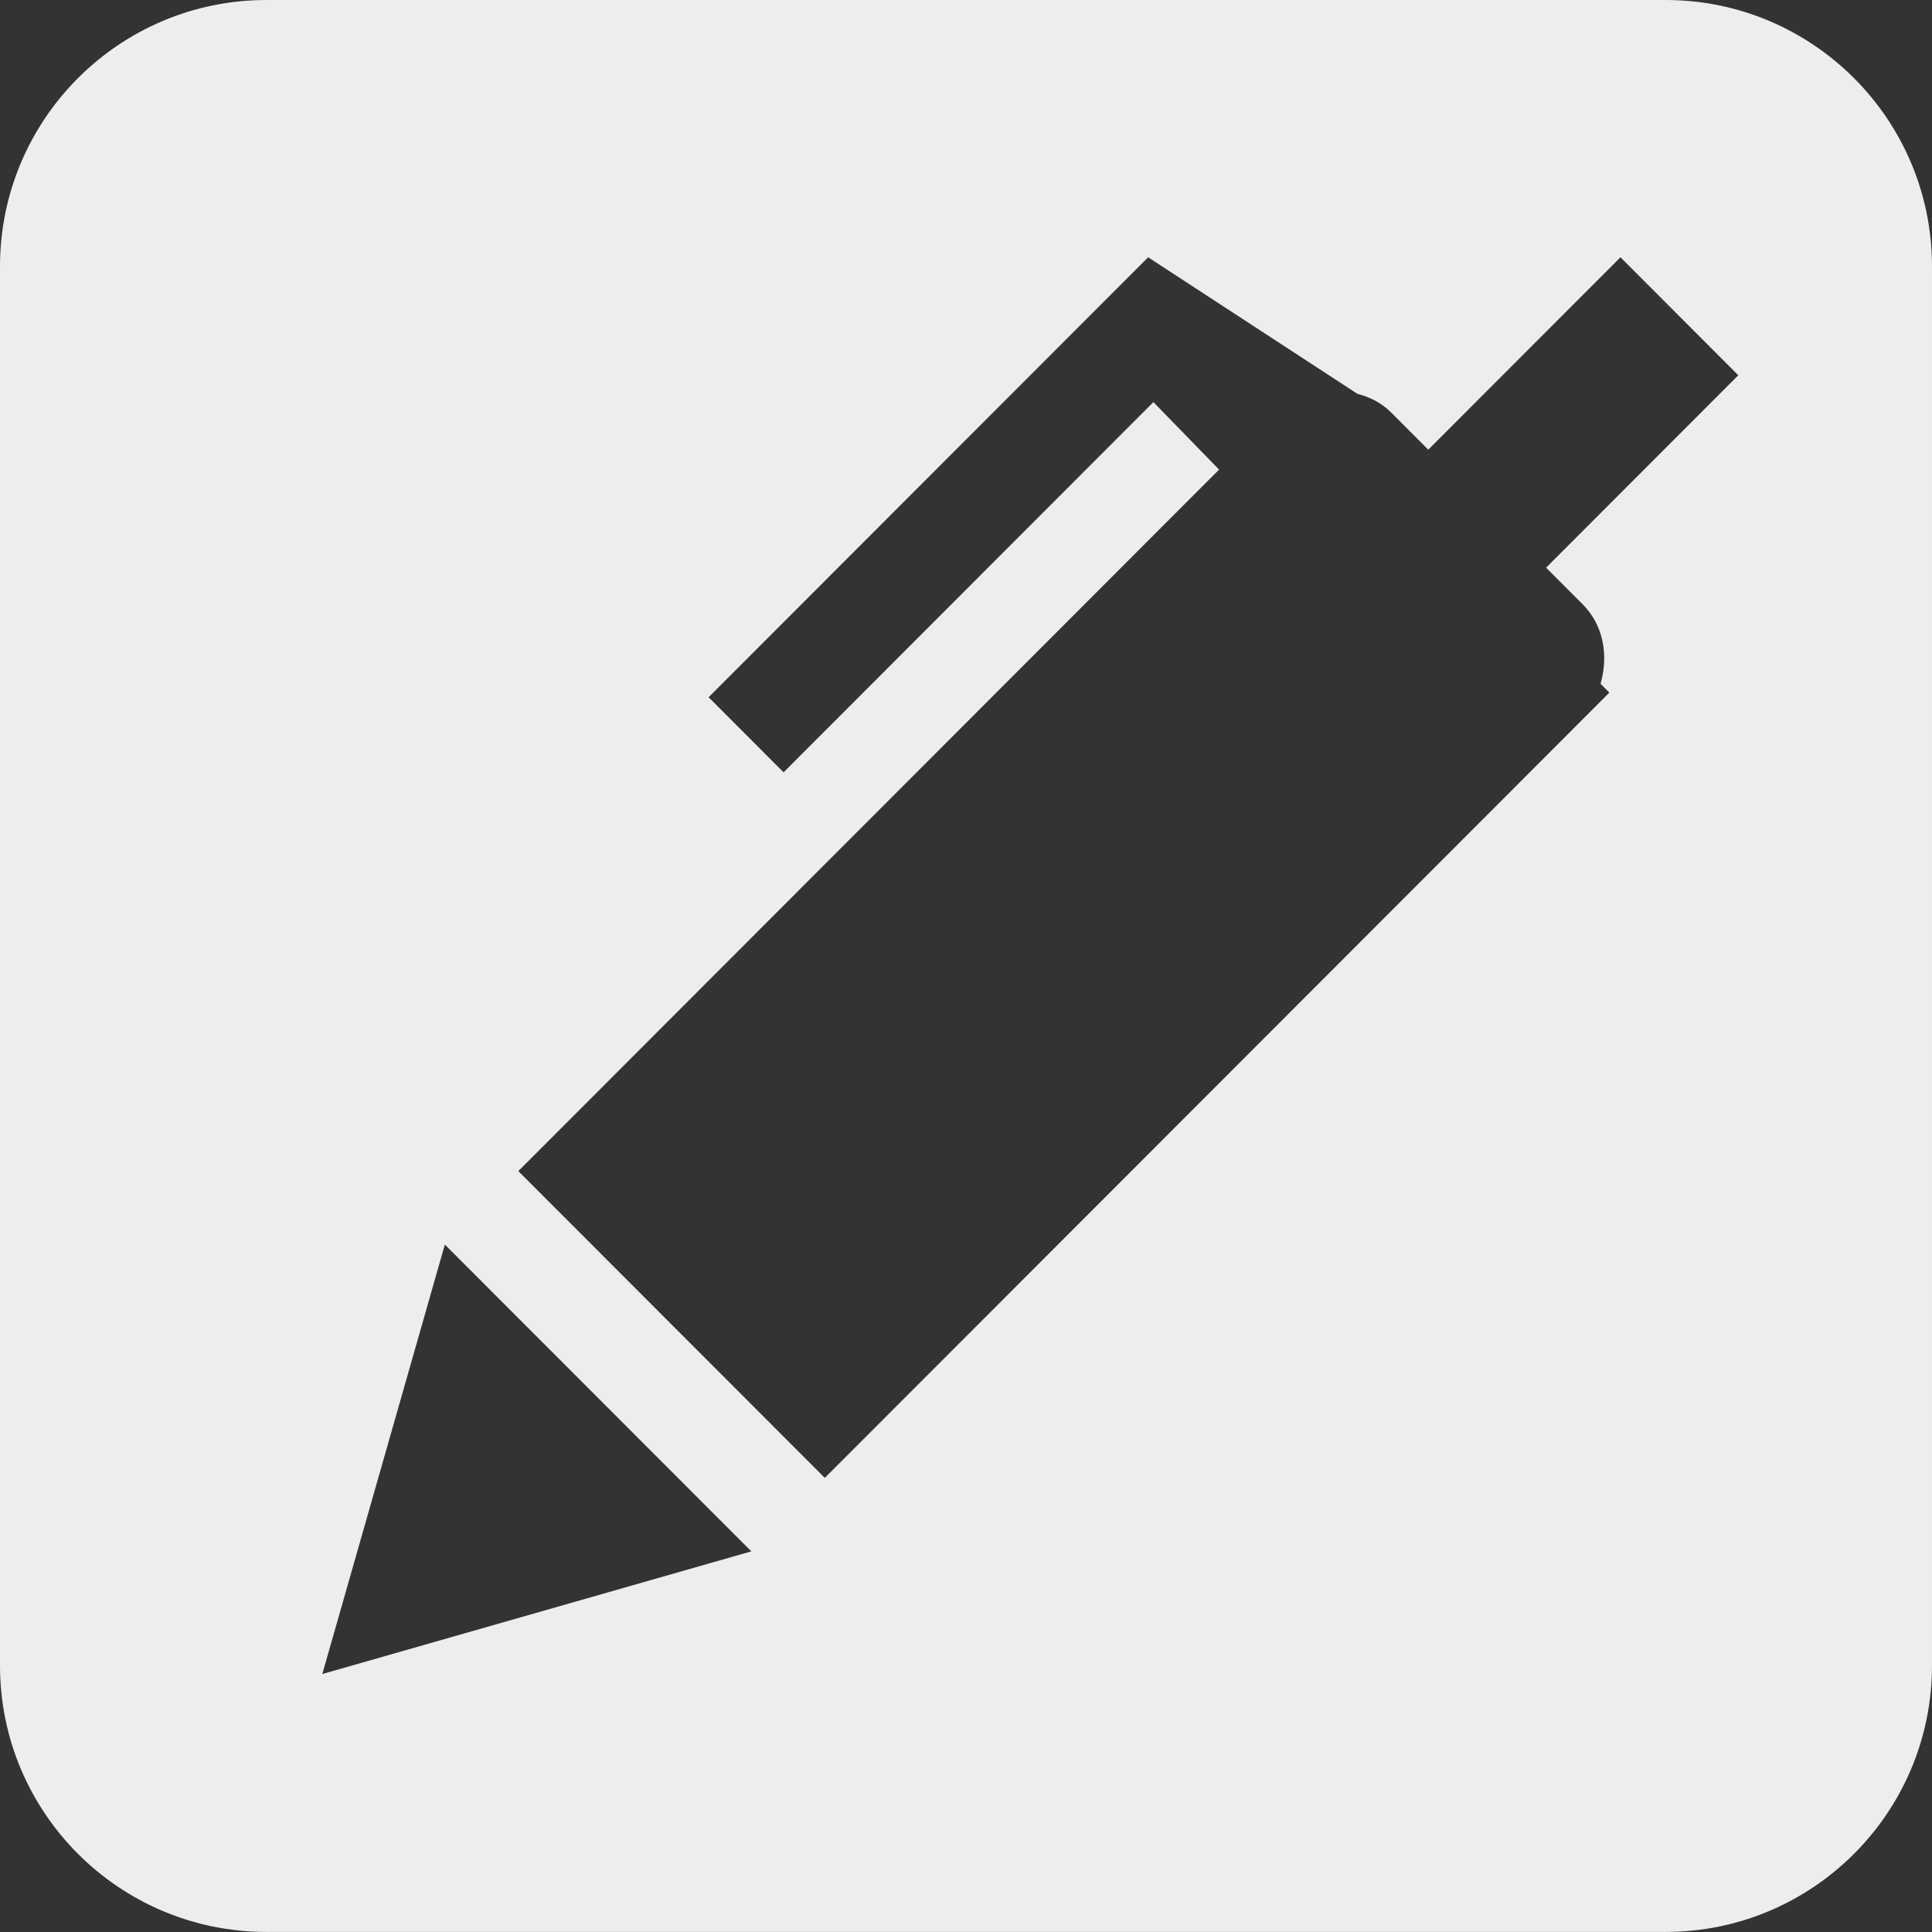 <?xml version="1.0" encoding="utf-8"?>
<!-- Generator: Adobe Illustrator 16.0.0, SVG Export Plug-In . SVG Version: 6.00 Build 0)  -->
<!DOCTYPE svg PUBLIC "-//W3C//DTD SVG 1.1//EN" "http://www.w3.org/Graphics/SVG/1.1/DTD/svg11.dtd">
<svg version="1.1" id="Ebene_1" xmlns="http://www.w3.org/2000/svg" xmlns:xlink="http://www.w3.org/1999/xlink" x="0px" y="0px"
	 width="28.347px" height="28.347px" viewBox="0 0 28.347 28.347" enable-background="new 0 0 28.347 28.347" xml:space="preserve">
<rect x="0" y="0" width="28.347" height="28.347" fill="#333333" stroke="none"/>
<path fill-rule="evenodd" clip-rule="evenodd" fill="#ECEDED" d="M24.437,0H3.91C1.75,0,0,1.751,0,3.91v20.527
	c0,2.159,1.75,3.909,3.91,3.909h20.527c2.159,0,3.91-1.75,3.91-3.909V3.91C28.347,1.751,26.596,0,24.437,0z M4.729,24.562
	l1.798-6.301l4.497,4.501L4.729,24.562z M22.685,8.329l0.536,0.537c0.309,0.309,0.381,0.755,0.263,1.167l0.129,0.129l-0.448,0.449
	L12.102,21.684l-4.497-4.501L17.887,6.89L16.923,5.9l-5.426,5.432l-1.1-1.102l6.449-6.455l3.071,2.004
	c0.182,0.046,0.353,0.132,0.494,0.273l0.545,0.546l2.82-2.823l1.729,1.731L22.685,8.329z"/>
</svg>
